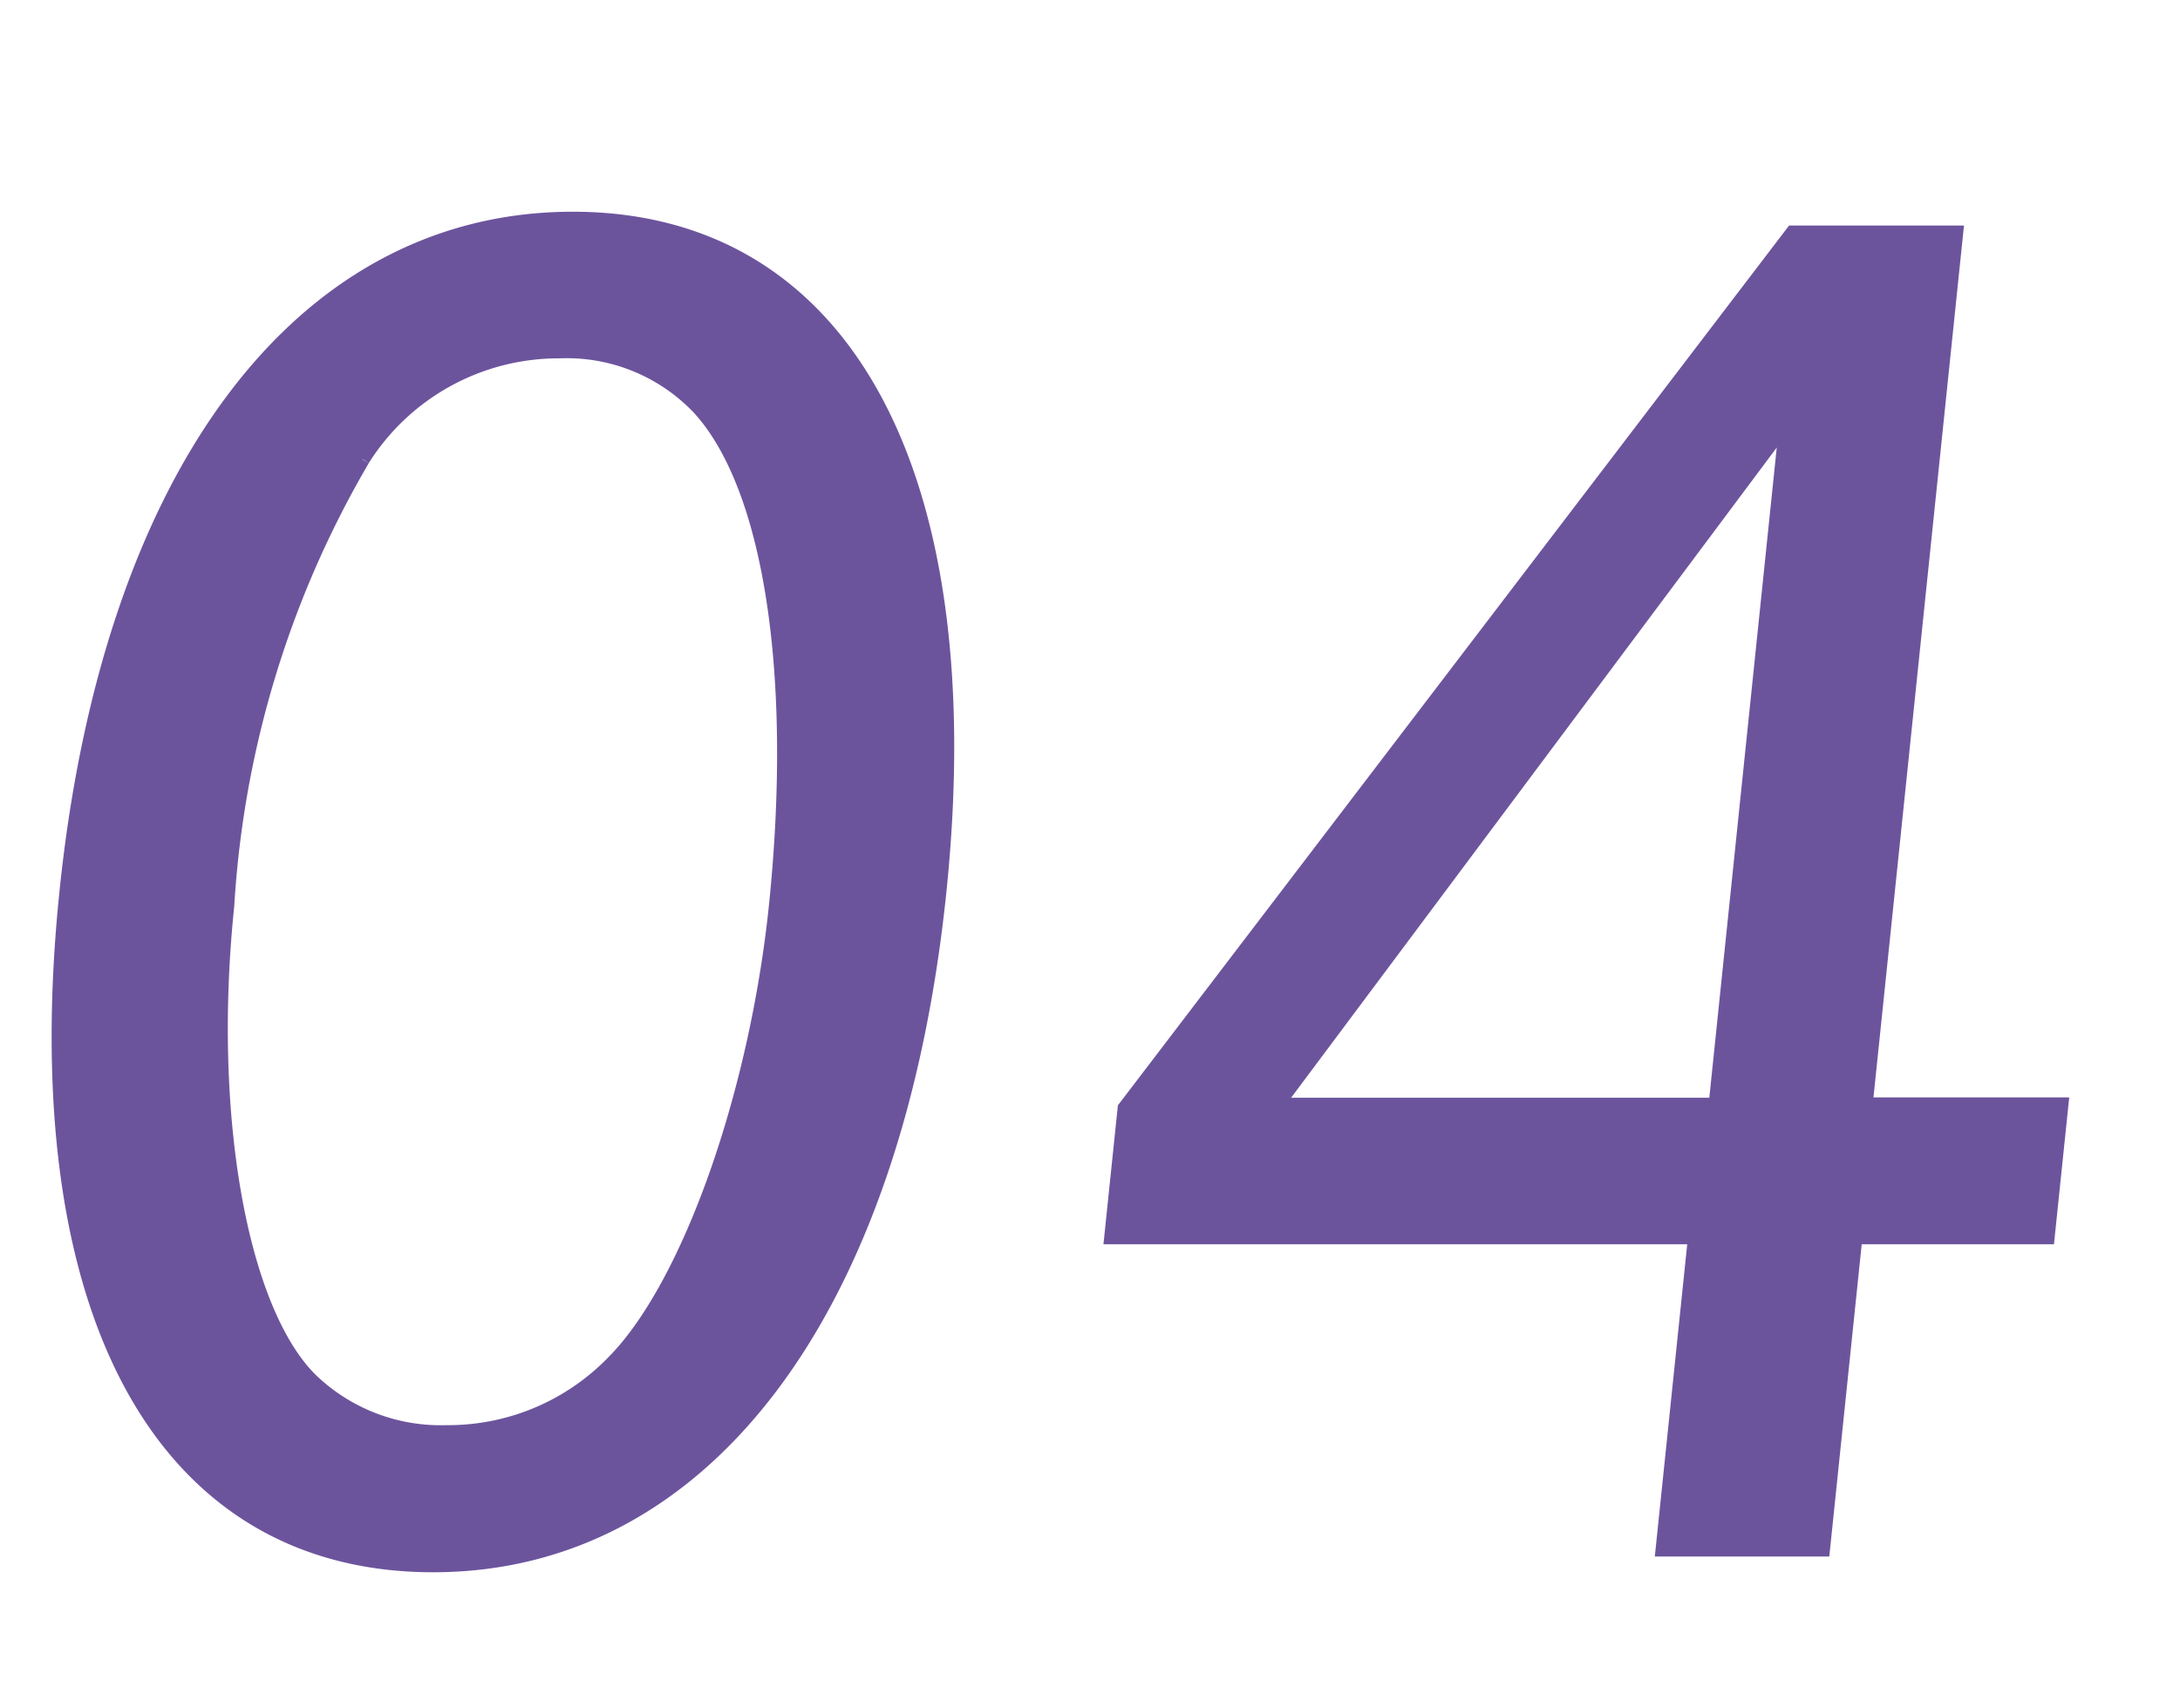 <svg xmlns="http://www.w3.org/2000/svg" xmlns:xlink="http://www.w3.org/1999/xlink" width="37" height="29" viewBox="0 0 37 29">
  <defs>
    <clipPath id="clip-path">
      <rect id="長方形_1112" data-name="長方形 1112" width="37" height="29" transform="translate(40 3236)" fill="#fff" stroke="#707070" stroke-width="1"/>
    </clipPath>
  </defs>
  <g id="マスクグループ_310" data-name="マスクグループ 310" transform="translate(-40 -3236)" clip-path="url(#clip-path)">
    <g id="グループ_581" data-name="グループ 581" transform="translate(41 3239.719)">
      <path id="パス_2568" data-name="パス 2568" d="M14.937,25.4c-.738,7.111-3.983,11.424-8.586,11.424S-.6,32.513.134,25.4,4.117,13.979,8.721,13.979s6.953,4.313,6.216,11.423M5.151,18.059a16.982,16.982,0,0,0-2.3,7.576c-.369,3.555.222,6.848,1.409,8.042a3.184,3.184,0,0,0,2.325.9,3.909,3.909,0,0,0,2.834-1.195c1.27-1.282,2.422-4.517,2.757-7.752.4-3.9-.079-7.109-1.309-8.45a3.1,3.1,0,0,0-2.377-.962,3.936,3.936,0,0,0-3.337,1.836" transform="translate(0 -13.979)" fill="#6c549d" stroke="#6c549d" stroke-width="0.25"/>
      <path id="パス_2569" data-name="パス 2569" d="M38.954,14.364h2.768l-1.536,14.8h3.322l-.233,2.244H40.012l-.55,5.3h-2.71l.55-5.3H27.394l.227-2.186Zm-.1,3.206-8.663,11.6h7.46Z" transform="translate(-9.527 -14.13)" fill="#6c549d" stroke="#6c549d" stroke-width="0.25"/>
    </g>
  </g>
</svg>
